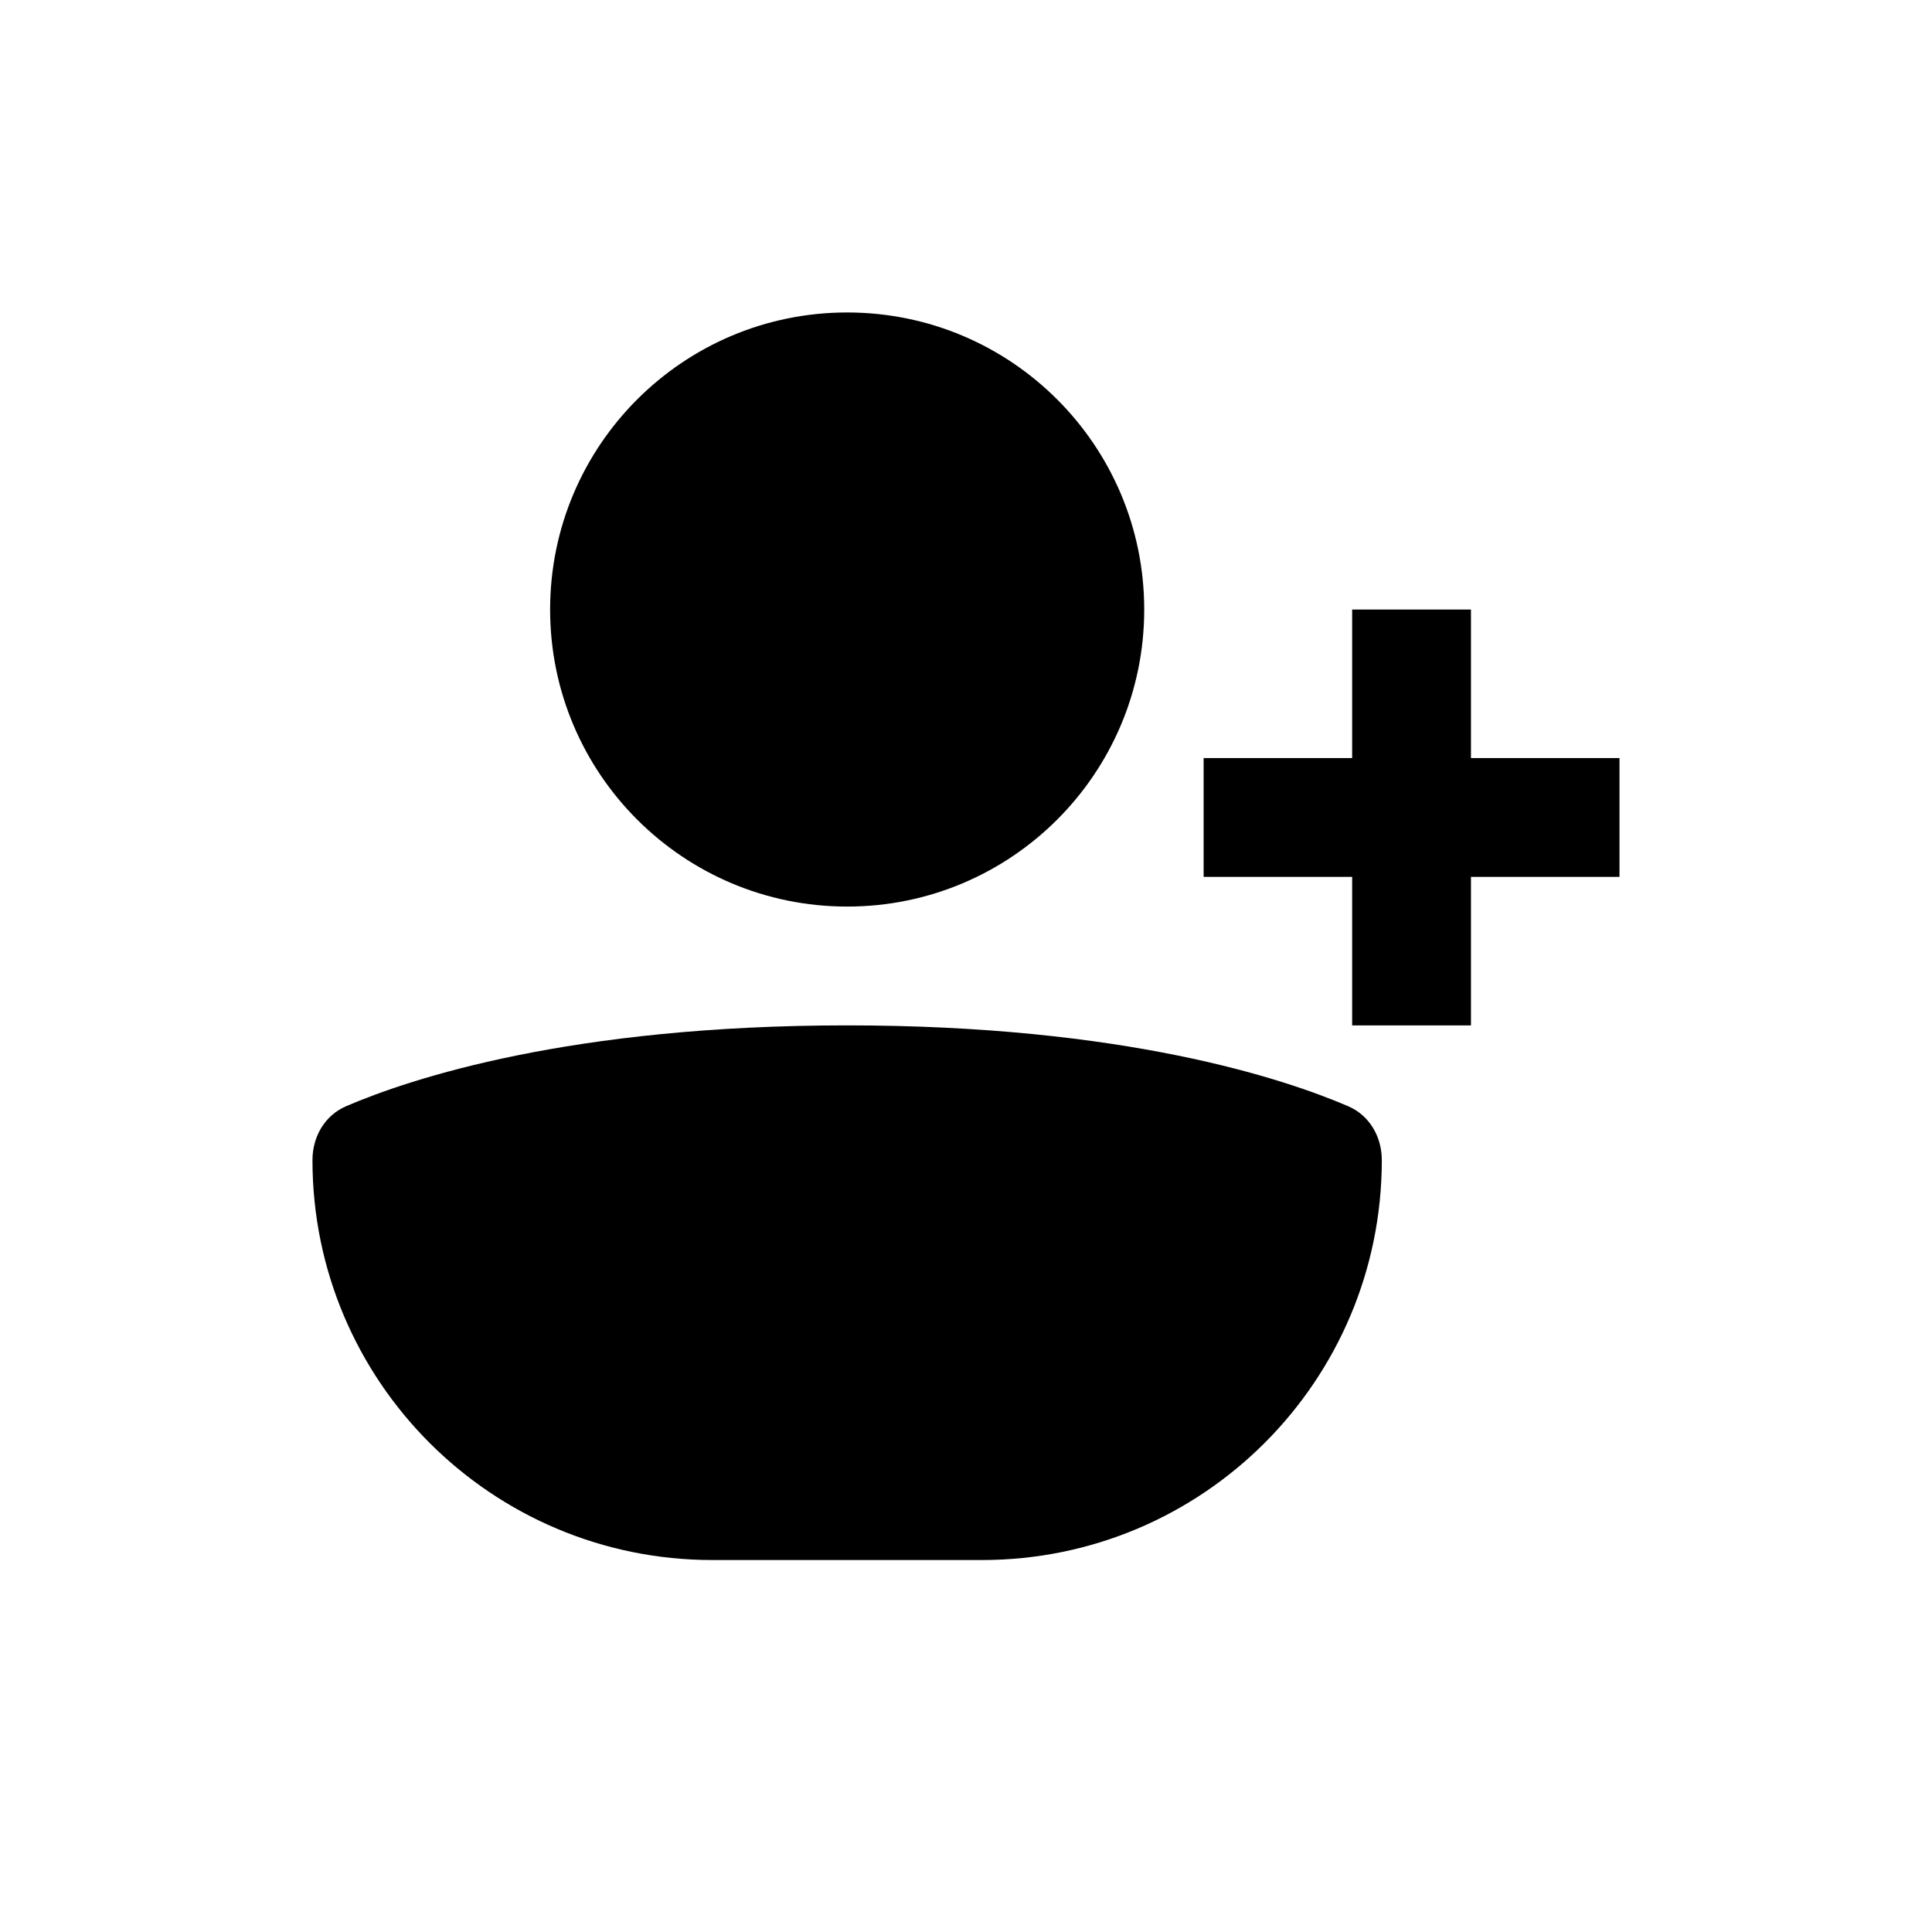 <?xml version="1.0" encoding="UTF-8"?>
<!-- Uploaded to: SVG Find, www.svgrepo.com, Generator: SVG Find Mixer Tools -->
<svg fill="#000000" width="800px" height="800px" version="1.1" viewBox="144 144 512 512" xmlns="http://www.w3.org/2000/svg">
 <path d="m368.51 384.25c43.473 0 78.719-35.242 78.719-78.719 0-43.477-35.246-78.723-78.719-78.723-43.477 0-78.723 35.246-78.723 78.723 0 43.477 35.246 78.719 78.723 78.719zm165.31-78.719v39.359h39.359v31.488h-39.359v39.359h-31.488v-39.359h-39.359v-31.488h39.359v-39.359zm-298.1 131.63c-5.676 2.438-8.914 8.109-8.914 14.285 0 58.535 47.453 105.98 105.98 105.98h71.426c58.535 0 105.98-47.449 105.98-105.98 0-6.176-3.238-11.848-8.914-14.285-17.094-7.344-59.445-21.426-132.78-21.426-73.336 0-115.69 14.082-132.79 21.426z" fill-rule="evenodd"/>
</svg>